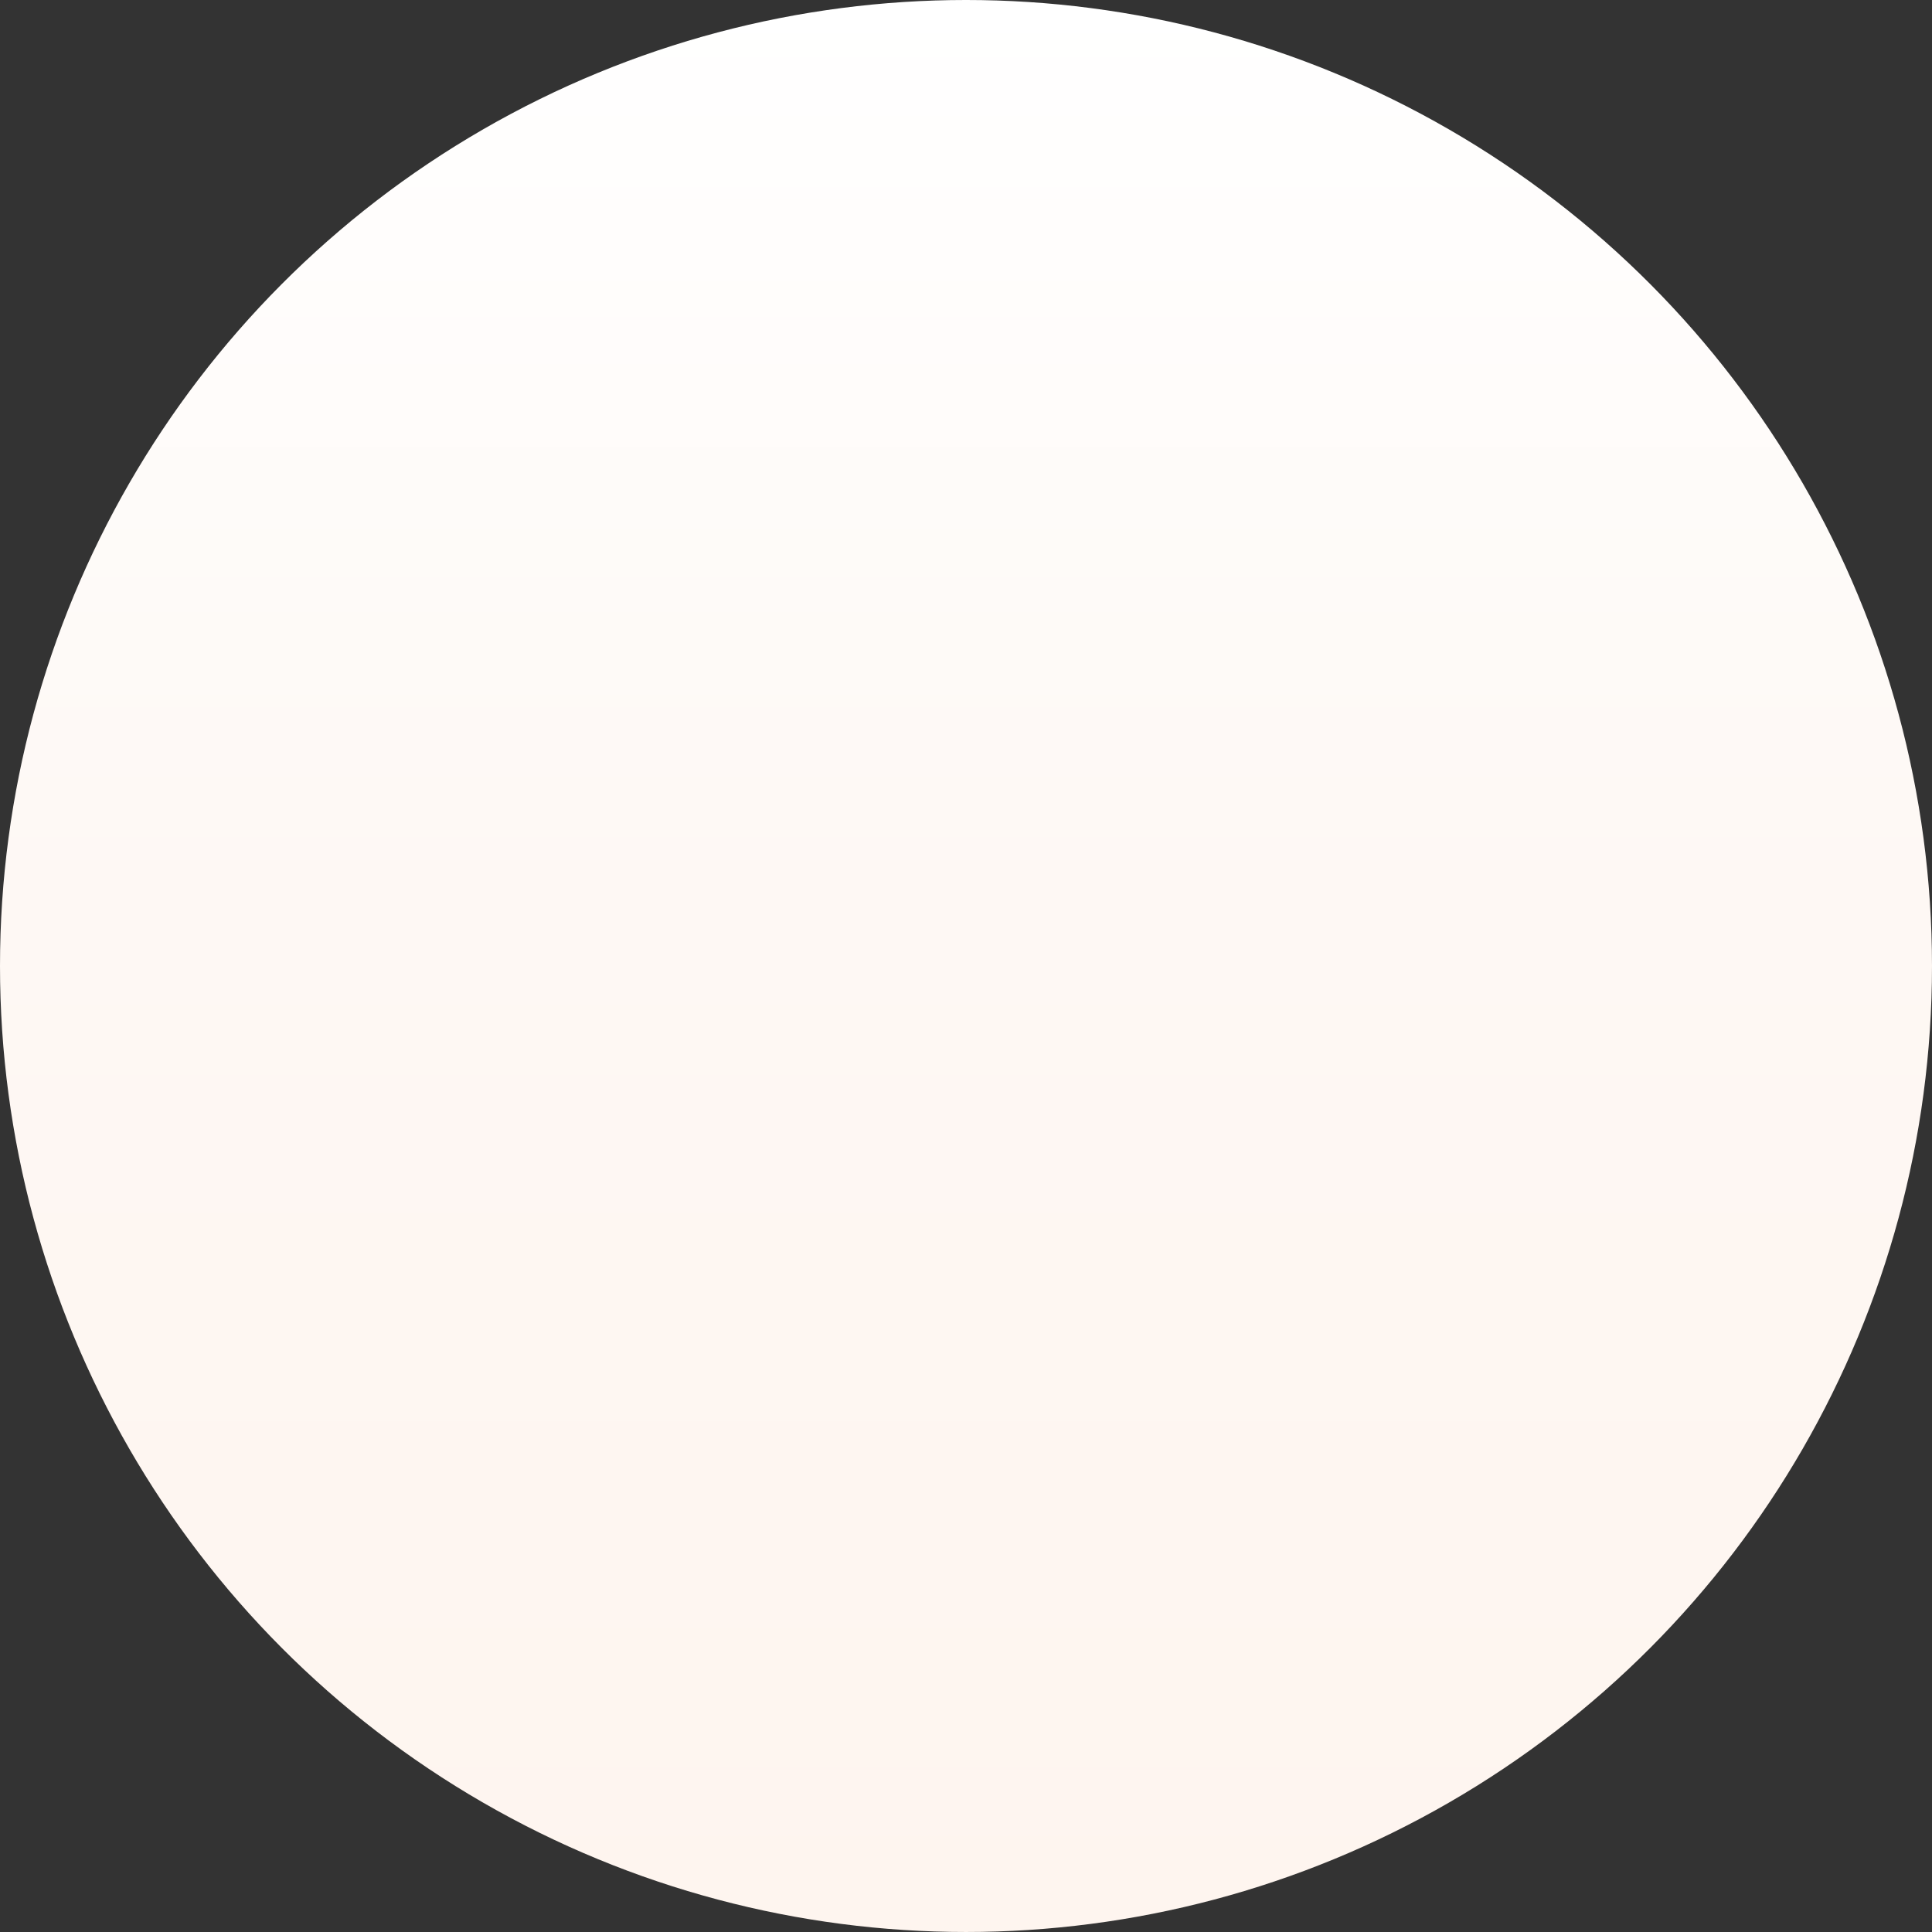 <svg xmlns="http://www.w3.org/2000/svg" xmlns:xlink="http://www.w3.org/1999/xlink" width="269.177" height="269.176" viewBox="0 0 269.177 269.176">
  <rect x="0" y="0" width="269.177" height="269.176" fill="#333333" stroke="none"/>
  <defs>
    <linearGradient id="linear-gradient" x1="0.5" y1="1" x2="0.5" gradientUnits="objectBoundingBox">
      <stop offset="0" stop-color="#fef5ef"/>
      <stop offset="0.533" stop-color="#fef8f4"/>
      <stop offset="1" stop-color="#fff"/>
    </linearGradient>
  </defs>
  <ellipse id="Ellipse_3132" data-name="Ellipse 3132" cx="134.588" cy="134.588" rx="134.588" ry="134.588" fill="url(#linear-gradient)"/>
</svg>
